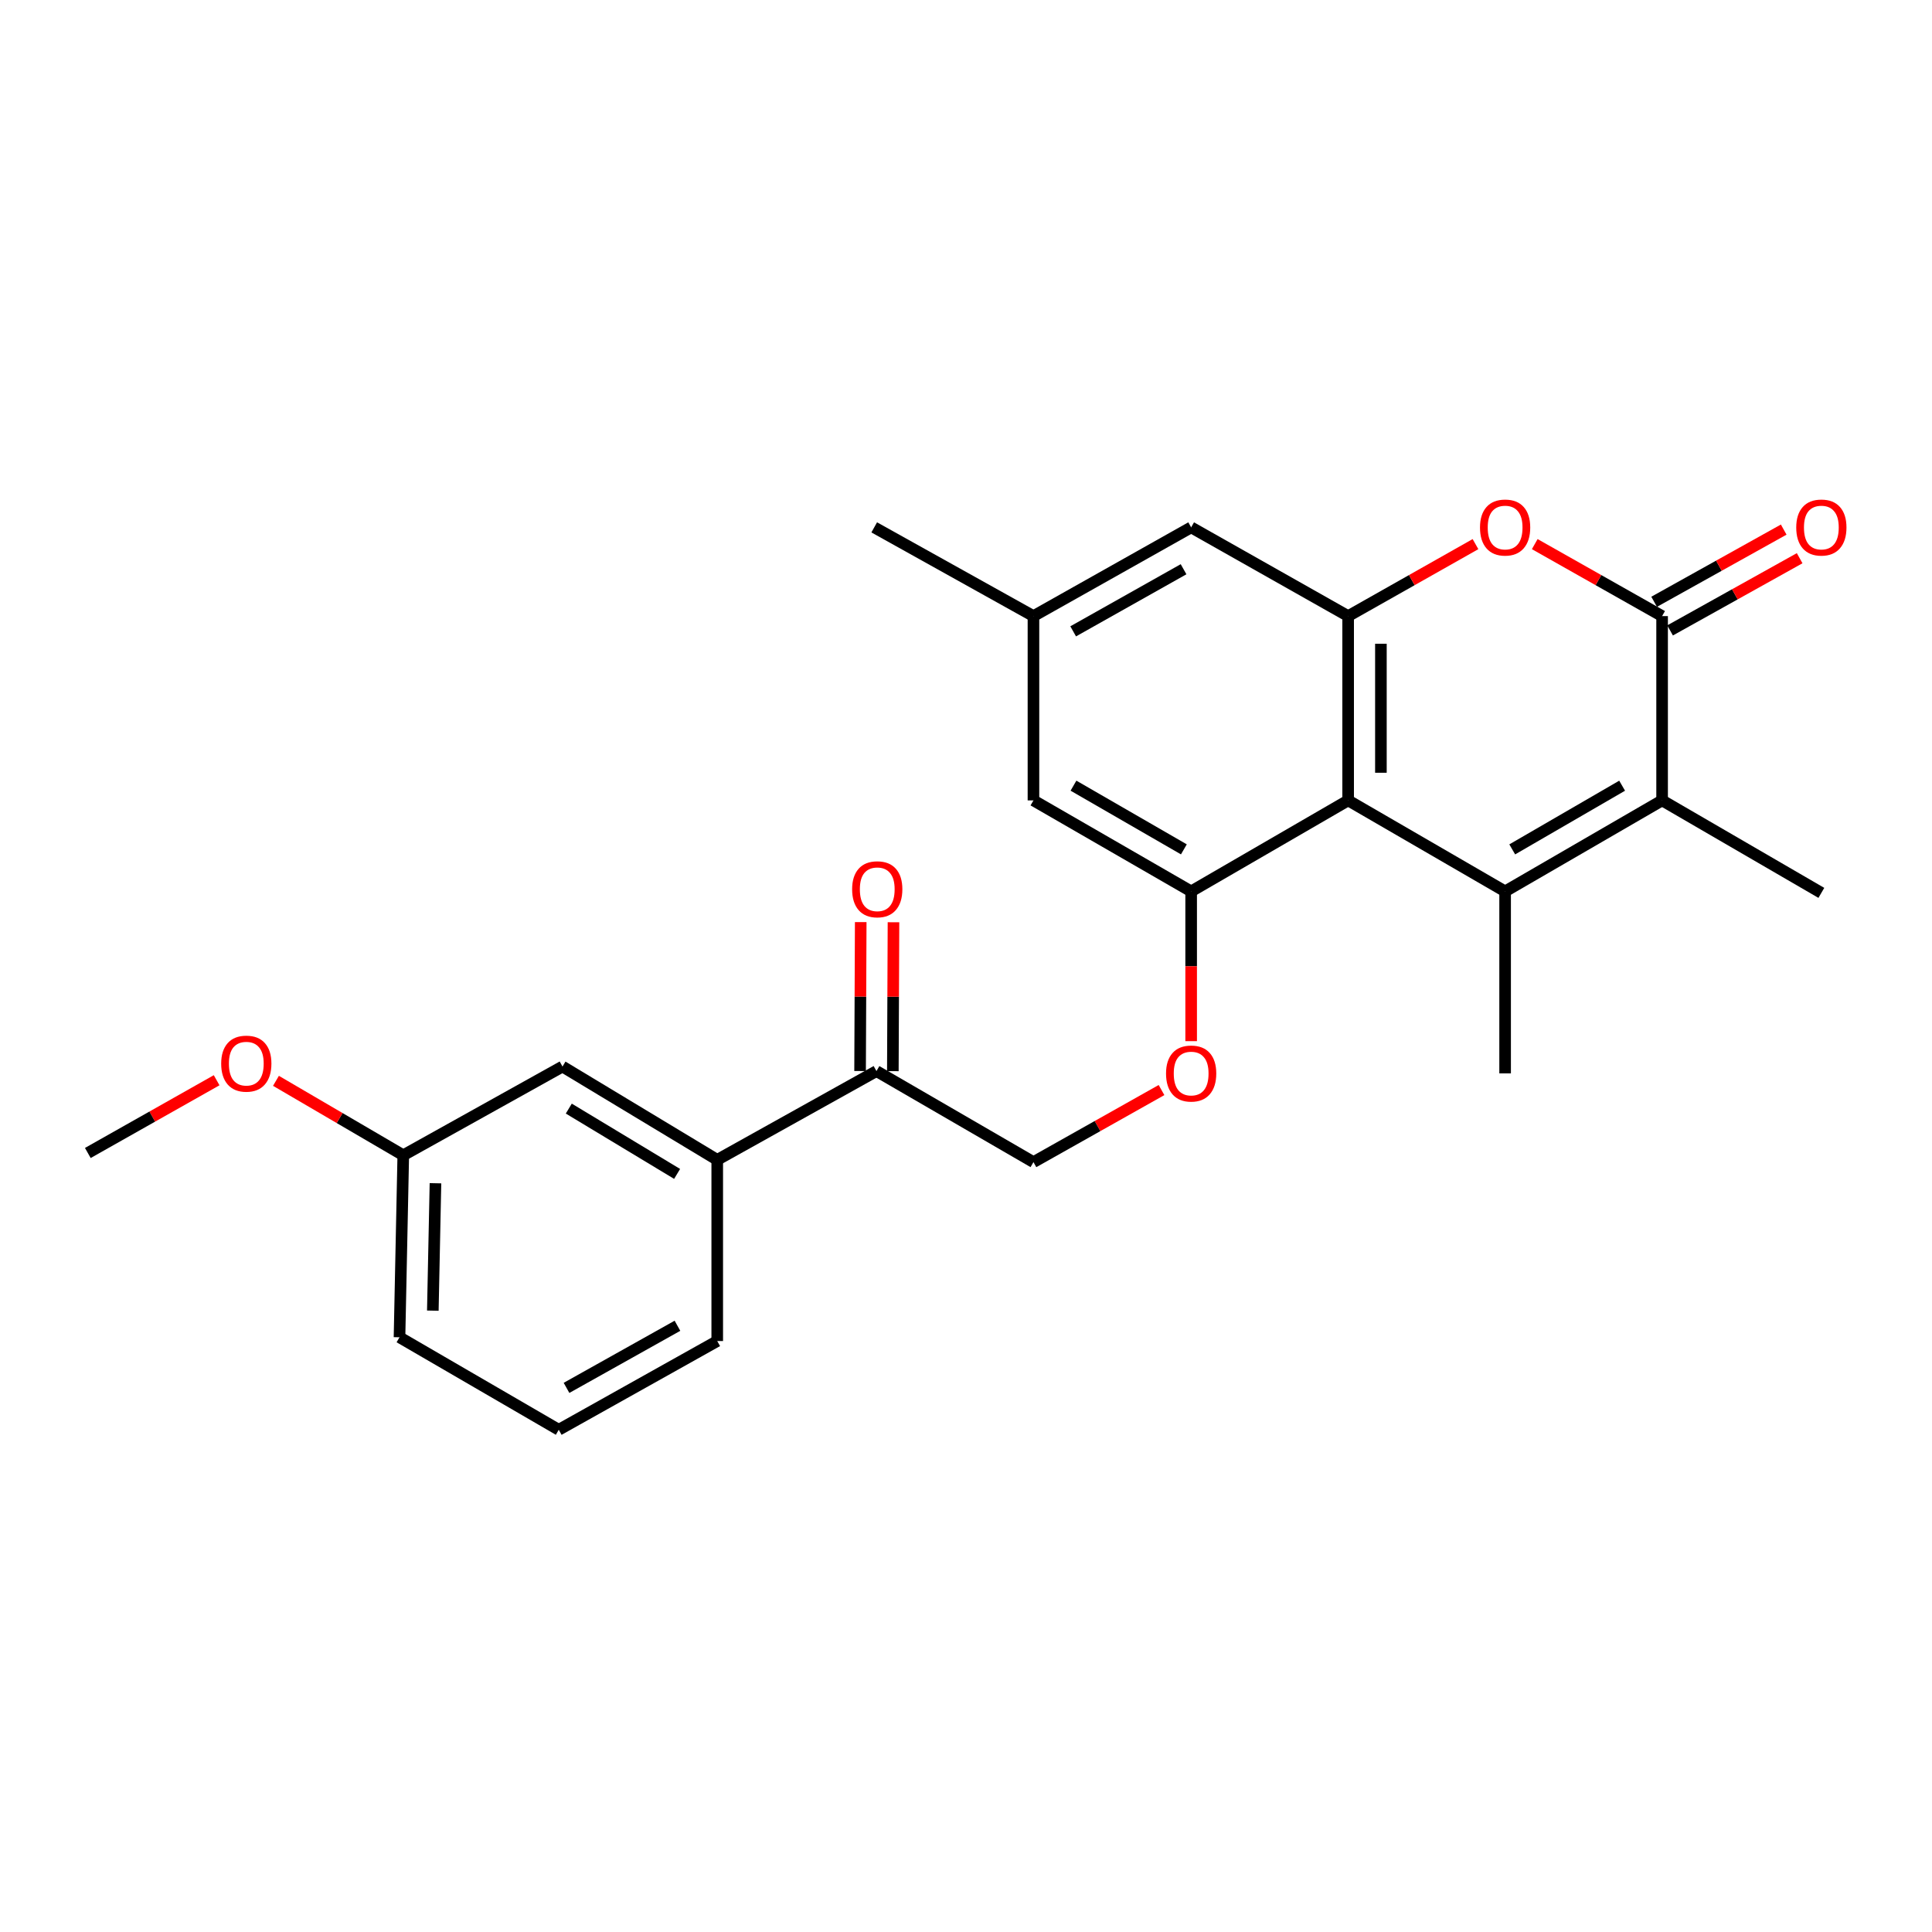 <?xml version='1.0' encoding='iso-8859-1'?>
<svg version='1.1' baseProfile='full'
              xmlns='http://www.w3.org/2000/svg'
                      xmlns:rdkit='http://www.rdkit.org/xml'
                      xmlns:xlink='http://www.w3.org/1999/xlink'
                  xml:space='preserve'
width='1000px' height='1000px' viewBox='0 0 1000 1000'>
<!-- END OF HEADER -->
<rect style='opacity:1.0;fill:#FFFFFF;stroke:none' width='1000' height='1000' x='0' y='0'> </rect>
<path class='bond-0' d='M 779.045,461.38 L 697.797,414.284' style='fill:none;fill-rule:evenodd;stroke:#000000;stroke-width:6px;stroke-linecap:butt;stroke-linejoin:miter;stroke-opacity:1' />
<path class='bond-2' d='M 779.045,461.38 L 860.303,414.284' style='fill:none;fill-rule:evenodd;stroke:#000000;stroke-width:6px;stroke-linecap:butt;stroke-linejoin:miter;stroke-opacity:1' />
<path class='bond-2' d='M 782.73,439.644 L 839.611,406.676' style='fill:none;fill-rule:evenodd;stroke:#000000;stroke-width:6px;stroke-linecap:butt;stroke-linejoin:miter;stroke-opacity:1' />
<path class='bond-16' d='M 779.045,461.38 L 779.045,555.574' style='fill:none;fill-rule:evenodd;stroke:#000000;stroke-width:6px;stroke-linecap:butt;stroke-linejoin:miter;stroke-opacity:1' />
<path class='bond-3' d='M 697.797,414.284 L 697.797,318.894' style='fill:none;fill-rule:evenodd;stroke:#000000;stroke-width:6px;stroke-linecap:butt;stroke-linejoin:miter;stroke-opacity:1' />
<path class='bond-3' d='M 714.755,399.975 L 714.755,333.203' style='fill:none;fill-rule:evenodd;stroke:#000000;stroke-width:6px;stroke-linecap:butt;stroke-linejoin:miter;stroke-opacity:1' />
<path class='bond-5' d='M 697.797,414.284 L 616.539,461.38' style='fill:none;fill-rule:evenodd;stroke:#000000;stroke-width:6px;stroke-linecap:butt;stroke-linejoin:miter;stroke-opacity:1' />
<path class='bond-1' d='M 860.303,318.894 L 860.303,414.284' style='fill:none;fill-rule:evenodd;stroke:#000000;stroke-width:6px;stroke-linecap:butt;stroke-linejoin:miter;stroke-opacity:1' />
<path class='bond-4' d='M 860.303,318.894 L 827.341,300.264' style='fill:none;fill-rule:evenodd;stroke:#000000;stroke-width:6px;stroke-linecap:butt;stroke-linejoin:miter;stroke-opacity:1' />
<path class='bond-4' d='M 827.341,300.264 L 794.379,281.633' style='fill:none;fill-rule:evenodd;stroke:#FF0000;stroke-width:6px;stroke-linecap:butt;stroke-linejoin:miter;stroke-opacity:1' />
<path class='bond-11' d='M 864.43,326.301 L 897.964,307.616' style='fill:none;fill-rule:evenodd;stroke:#000000;stroke-width:6px;stroke-linecap:butt;stroke-linejoin:miter;stroke-opacity:1' />
<path class='bond-11' d='M 897.964,307.616 L 931.497,288.931' style='fill:none;fill-rule:evenodd;stroke:#FF0000;stroke-width:6px;stroke-linecap:butt;stroke-linejoin:miter;stroke-opacity:1' />
<path class='bond-11' d='M 856.176,311.487 L 889.71,292.802' style='fill:none;fill-rule:evenodd;stroke:#000000;stroke-width:6px;stroke-linecap:butt;stroke-linejoin:miter;stroke-opacity:1' />
<path class='bond-11' d='M 889.71,292.802 L 923.243,274.117' style='fill:none;fill-rule:evenodd;stroke:#FF0000;stroke-width:6px;stroke-linecap:butt;stroke-linejoin:miter;stroke-opacity:1' />
<path class='bond-18' d='M 860.303,414.284 L 942.729,462.153' style='fill:none;fill-rule:evenodd;stroke:#000000;stroke-width:6px;stroke-linecap:butt;stroke-linejoin:miter;stroke-opacity:1' />
<path class='bond-9' d='M 697.797,318.894 L 616.539,272.966' style='fill:none;fill-rule:evenodd;stroke:#000000;stroke-width:6px;stroke-linecap:butt;stroke-linejoin:miter;stroke-opacity:1' />
<path class='bond-25' d='M 697.797,318.894 L 730.755,300.264' style='fill:none;fill-rule:evenodd;stroke:#000000;stroke-width:6px;stroke-linecap:butt;stroke-linejoin:miter;stroke-opacity:1' />
<path class='bond-25' d='M 730.755,300.264 L 763.712,281.634' style='fill:none;fill-rule:evenodd;stroke:#FF0000;stroke-width:6px;stroke-linecap:butt;stroke-linejoin:miter;stroke-opacity:1' />
<path class='bond-6' d='M 616.539,461.38 L 616.539,500.14' style='fill:none;fill-rule:evenodd;stroke:#000000;stroke-width:6px;stroke-linecap:butt;stroke-linejoin:miter;stroke-opacity:1' />
<path class='bond-6' d='M 616.539,500.14 L 616.539,538.899' style='fill:none;fill-rule:evenodd;stroke:#FF0000;stroke-width:6px;stroke-linecap:butt;stroke-linejoin:miter;stroke-opacity:1' />
<path class='bond-10' d='M 616.539,461.38 L 534.914,414.284' style='fill:none;fill-rule:evenodd;stroke:#000000;stroke-width:6px;stroke-linecap:butt;stroke-linejoin:miter;stroke-opacity:1' />
<path class='bond-10' d='M 612.77,439.627 L 555.633,406.66' style='fill:none;fill-rule:evenodd;stroke:#000000;stroke-width:6px;stroke-linecap:butt;stroke-linejoin:miter;stroke-opacity:1' />
<path class='bond-12' d='M 601.198,564.208 L 568.056,582.86' style='fill:none;fill-rule:evenodd;stroke:#FF0000;stroke-width:6px;stroke-linecap:butt;stroke-linejoin:miter;stroke-opacity:1' />
<path class='bond-12' d='M 568.056,582.86 L 534.914,601.511' style='fill:none;fill-rule:evenodd;stroke:#000000;stroke-width:6px;stroke-linecap:butt;stroke-linejoin:miter;stroke-opacity:1' />
<path class='bond-7' d='M 453.656,554.396 L 534.914,601.511' style='fill:none;fill-rule:evenodd;stroke:#000000;stroke-width:6px;stroke-linecap:butt;stroke-linejoin:miter;stroke-opacity:1' />
<path class='bond-8' d='M 453.656,554.396 L 371.24,600.334' style='fill:none;fill-rule:evenodd;stroke:#000000;stroke-width:6px;stroke-linecap:butt;stroke-linejoin:miter;stroke-opacity:1' />
<path class='bond-15' d='M 462.135,554.432 L 462.301,515.893' style='fill:none;fill-rule:evenodd;stroke:#000000;stroke-width:6px;stroke-linecap:butt;stroke-linejoin:miter;stroke-opacity:1' />
<path class='bond-15' d='M 462.301,515.893 L 462.467,477.354' style='fill:none;fill-rule:evenodd;stroke:#FF0000;stroke-width:6px;stroke-linecap:butt;stroke-linejoin:miter;stroke-opacity:1' />
<path class='bond-15' d='M 445.177,554.359 L 445.343,515.82' style='fill:none;fill-rule:evenodd;stroke:#000000;stroke-width:6px;stroke-linecap:butt;stroke-linejoin:miter;stroke-opacity:1' />
<path class='bond-15' d='M 445.343,515.82 L 445.509,477.281' style='fill:none;fill-rule:evenodd;stroke:#FF0000;stroke-width:6px;stroke-linecap:butt;stroke-linejoin:miter;stroke-opacity:1' />
<path class='bond-13' d='M 371.24,600.334 L 291.15,552.041' style='fill:none;fill-rule:evenodd;stroke:#000000;stroke-width:6px;stroke-linecap:butt;stroke-linejoin:miter;stroke-opacity:1' />
<path class='bond-13' d='M 350.469,607.612 L 294.407,573.807' style='fill:none;fill-rule:evenodd;stroke:#000000;stroke-width:6px;stroke-linecap:butt;stroke-linejoin:miter;stroke-opacity:1' />
<path class='bond-20' d='M 371.24,600.334 L 371.24,694.122' style='fill:none;fill-rule:evenodd;stroke:#000000;stroke-width:6px;stroke-linecap:butt;stroke-linejoin:miter;stroke-opacity:1' />
<path class='bond-26' d='M 616.539,272.966 L 534.914,318.894' style='fill:none;fill-rule:evenodd;stroke:#000000;stroke-width:6px;stroke-linecap:butt;stroke-linejoin:miter;stroke-opacity:1' />
<path class='bond-26' d='M 612.611,294.634 L 555.474,326.784' style='fill:none;fill-rule:evenodd;stroke:#000000;stroke-width:6px;stroke-linecap:butt;stroke-linejoin:miter;stroke-opacity:1' />
<path class='bond-14' d='M 534.914,414.284 L 534.914,318.894' style='fill:none;fill-rule:evenodd;stroke:#000000;stroke-width:6px;stroke-linecap:butt;stroke-linejoin:miter;stroke-opacity:1' />
<path class='bond-17' d='M 291.15,552.041 L 208.733,597.96' style='fill:none;fill-rule:evenodd;stroke:#000000;stroke-width:6px;stroke-linecap:butt;stroke-linejoin:miter;stroke-opacity:1' />
<path class='bond-22' d='M 534.914,318.894 L 452.497,272.966' style='fill:none;fill-rule:evenodd;stroke:#000000;stroke-width:6px;stroke-linecap:butt;stroke-linejoin:miter;stroke-opacity:1' />
<path class='bond-19' d='M 208.733,597.96 L 175.786,578.697' style='fill:none;fill-rule:evenodd;stroke:#000000;stroke-width:6px;stroke-linecap:butt;stroke-linejoin:miter;stroke-opacity:1' />
<path class='bond-19' d='M 175.786,578.697 L 142.838,559.434' style='fill:none;fill-rule:evenodd;stroke:#FF0000;stroke-width:6px;stroke-linecap:butt;stroke-linejoin:miter;stroke-opacity:1' />
<path class='bond-27' d='M 208.733,597.96 L 206.783,692.172' style='fill:none;fill-rule:evenodd;stroke:#000000;stroke-width:6px;stroke-linecap:butt;stroke-linejoin:miter;stroke-opacity:1' />
<path class='bond-27' d='M 225.395,612.442 L 224.03,678.391' style='fill:none;fill-rule:evenodd;stroke:#000000;stroke-width:6px;stroke-linecap:butt;stroke-linejoin:miter;stroke-opacity:1' />
<path class='bond-24' d='M 112.13,559.129 L 78.792,577.956' style='fill:none;fill-rule:evenodd;stroke:#FF0000;stroke-width:6px;stroke-linecap:butt;stroke-linejoin:miter;stroke-opacity:1' />
<path class='bond-24' d='M 78.792,577.956 L 45.455,596.782' style='fill:none;fill-rule:evenodd;stroke:#000000;stroke-width:6px;stroke-linecap:butt;stroke-linejoin:miter;stroke-opacity:1' />
<path class='bond-21' d='M 371.24,694.122 L 289.209,740.05' style='fill:none;fill-rule:evenodd;stroke:#000000;stroke-width:6px;stroke-linecap:butt;stroke-linejoin:miter;stroke-opacity:1' />
<path class='bond-21' d='M 350.65,686.214 L 293.229,718.364' style='fill:none;fill-rule:evenodd;stroke:#000000;stroke-width:6px;stroke-linecap:butt;stroke-linejoin:miter;stroke-opacity:1' />
<path class='bond-23' d='M 289.209,740.05 L 206.783,692.172' style='fill:none;fill-rule:evenodd;stroke:#000000;stroke-width:6px;stroke-linecap:butt;stroke-linejoin:miter;stroke-opacity:1' />
<path  class='atom-5' d='M 766.045 273.046
Q 766.045 266.246, 769.405 262.446
Q 772.765 258.646, 779.045 258.646
Q 785.325 258.646, 788.685 262.446
Q 792.045 266.246, 792.045 273.046
Q 792.045 279.926, 788.645 283.846
Q 785.245 287.726, 779.045 287.726
Q 772.805 287.726, 769.405 283.846
Q 766.045 279.966, 766.045 273.046
M 779.045 284.526
Q 783.365 284.526, 785.685 281.646
Q 788.045 278.726, 788.045 273.046
Q 788.045 267.486, 785.685 264.686
Q 783.365 261.846, 779.045 261.846
Q 774.725 261.846, 772.365 264.646
Q 770.045 267.446, 770.045 273.046
Q 770.045 278.766, 772.365 281.646
Q 774.725 284.526, 779.045 284.526
' fill='#FF0000'/>
<path  class='atom-7' d='M 603.539 555.654
Q 603.539 548.854, 606.899 545.054
Q 610.259 541.254, 616.539 541.254
Q 622.819 541.254, 626.179 545.054
Q 629.539 548.854, 629.539 555.654
Q 629.539 562.534, 626.139 566.454
Q 622.739 570.334, 616.539 570.334
Q 610.299 570.334, 606.899 566.454
Q 603.539 562.574, 603.539 555.654
M 616.539 567.134
Q 620.859 567.134, 623.179 564.254
Q 625.539 561.334, 625.539 555.654
Q 625.539 550.094, 623.179 547.294
Q 620.859 544.454, 616.539 544.454
Q 612.219 544.454, 609.859 547.254
Q 607.539 550.054, 607.539 555.654
Q 607.539 561.374, 609.859 564.254
Q 612.219 567.134, 616.539 567.134
' fill='#FF0000'/>
<path  class='atom-12' d='M 929.729 273.046
Q 929.729 266.246, 933.089 262.446
Q 936.449 258.646, 942.729 258.646
Q 949.009 258.646, 952.369 262.446
Q 955.729 266.246, 955.729 273.046
Q 955.729 279.926, 952.329 283.846
Q 948.929 287.726, 942.729 287.726
Q 936.489 287.726, 933.089 283.846
Q 929.729 279.966, 929.729 273.046
M 942.729 284.526
Q 947.049 284.526, 949.369 281.646
Q 951.729 278.726, 951.729 273.046
Q 951.729 267.486, 949.369 264.686
Q 947.049 261.846, 942.729 261.846
Q 938.409 261.846, 936.049 264.646
Q 933.729 267.446, 933.729 273.046
Q 933.729 278.766, 936.049 281.646
Q 938.409 284.526, 942.729 284.526
' fill='#FF0000'/>
<path  class='atom-16' d='M 441.061 460.283
Q 441.061 453.483, 444.421 449.683
Q 447.781 445.883, 454.061 445.883
Q 460.341 445.883, 463.701 449.683
Q 467.061 453.483, 467.061 460.283
Q 467.061 467.163, 463.661 471.083
Q 460.261 474.963, 454.061 474.963
Q 447.821 474.963, 444.421 471.083
Q 441.061 467.203, 441.061 460.283
M 454.061 471.763
Q 458.381 471.763, 460.701 468.883
Q 463.061 465.963, 463.061 460.283
Q 463.061 454.723, 460.701 451.923
Q 458.381 449.083, 454.061 449.083
Q 449.741 449.083, 447.381 451.883
Q 445.061 454.683, 445.061 460.283
Q 445.061 466.003, 447.381 468.883
Q 449.741 471.763, 454.061 471.763
' fill='#FF0000'/>
<path  class='atom-20' d='M 114.485 550.538
Q 114.485 543.738, 117.845 539.938
Q 121.205 536.138, 127.485 536.138
Q 133.765 536.138, 137.125 539.938
Q 140.485 543.738, 140.485 550.538
Q 140.485 557.418, 137.085 561.338
Q 133.685 565.218, 127.485 565.218
Q 121.245 565.218, 117.845 561.338
Q 114.485 557.458, 114.485 550.538
M 127.485 562.018
Q 131.805 562.018, 134.125 559.138
Q 136.485 556.218, 136.485 550.538
Q 136.485 544.978, 134.125 542.178
Q 131.805 539.338, 127.485 539.338
Q 123.165 539.338, 120.805 542.138
Q 118.485 544.938, 118.485 550.538
Q 118.485 556.258, 120.805 559.138
Q 123.165 562.018, 127.485 562.018
' fill='#FF0000'/>
</svg>
